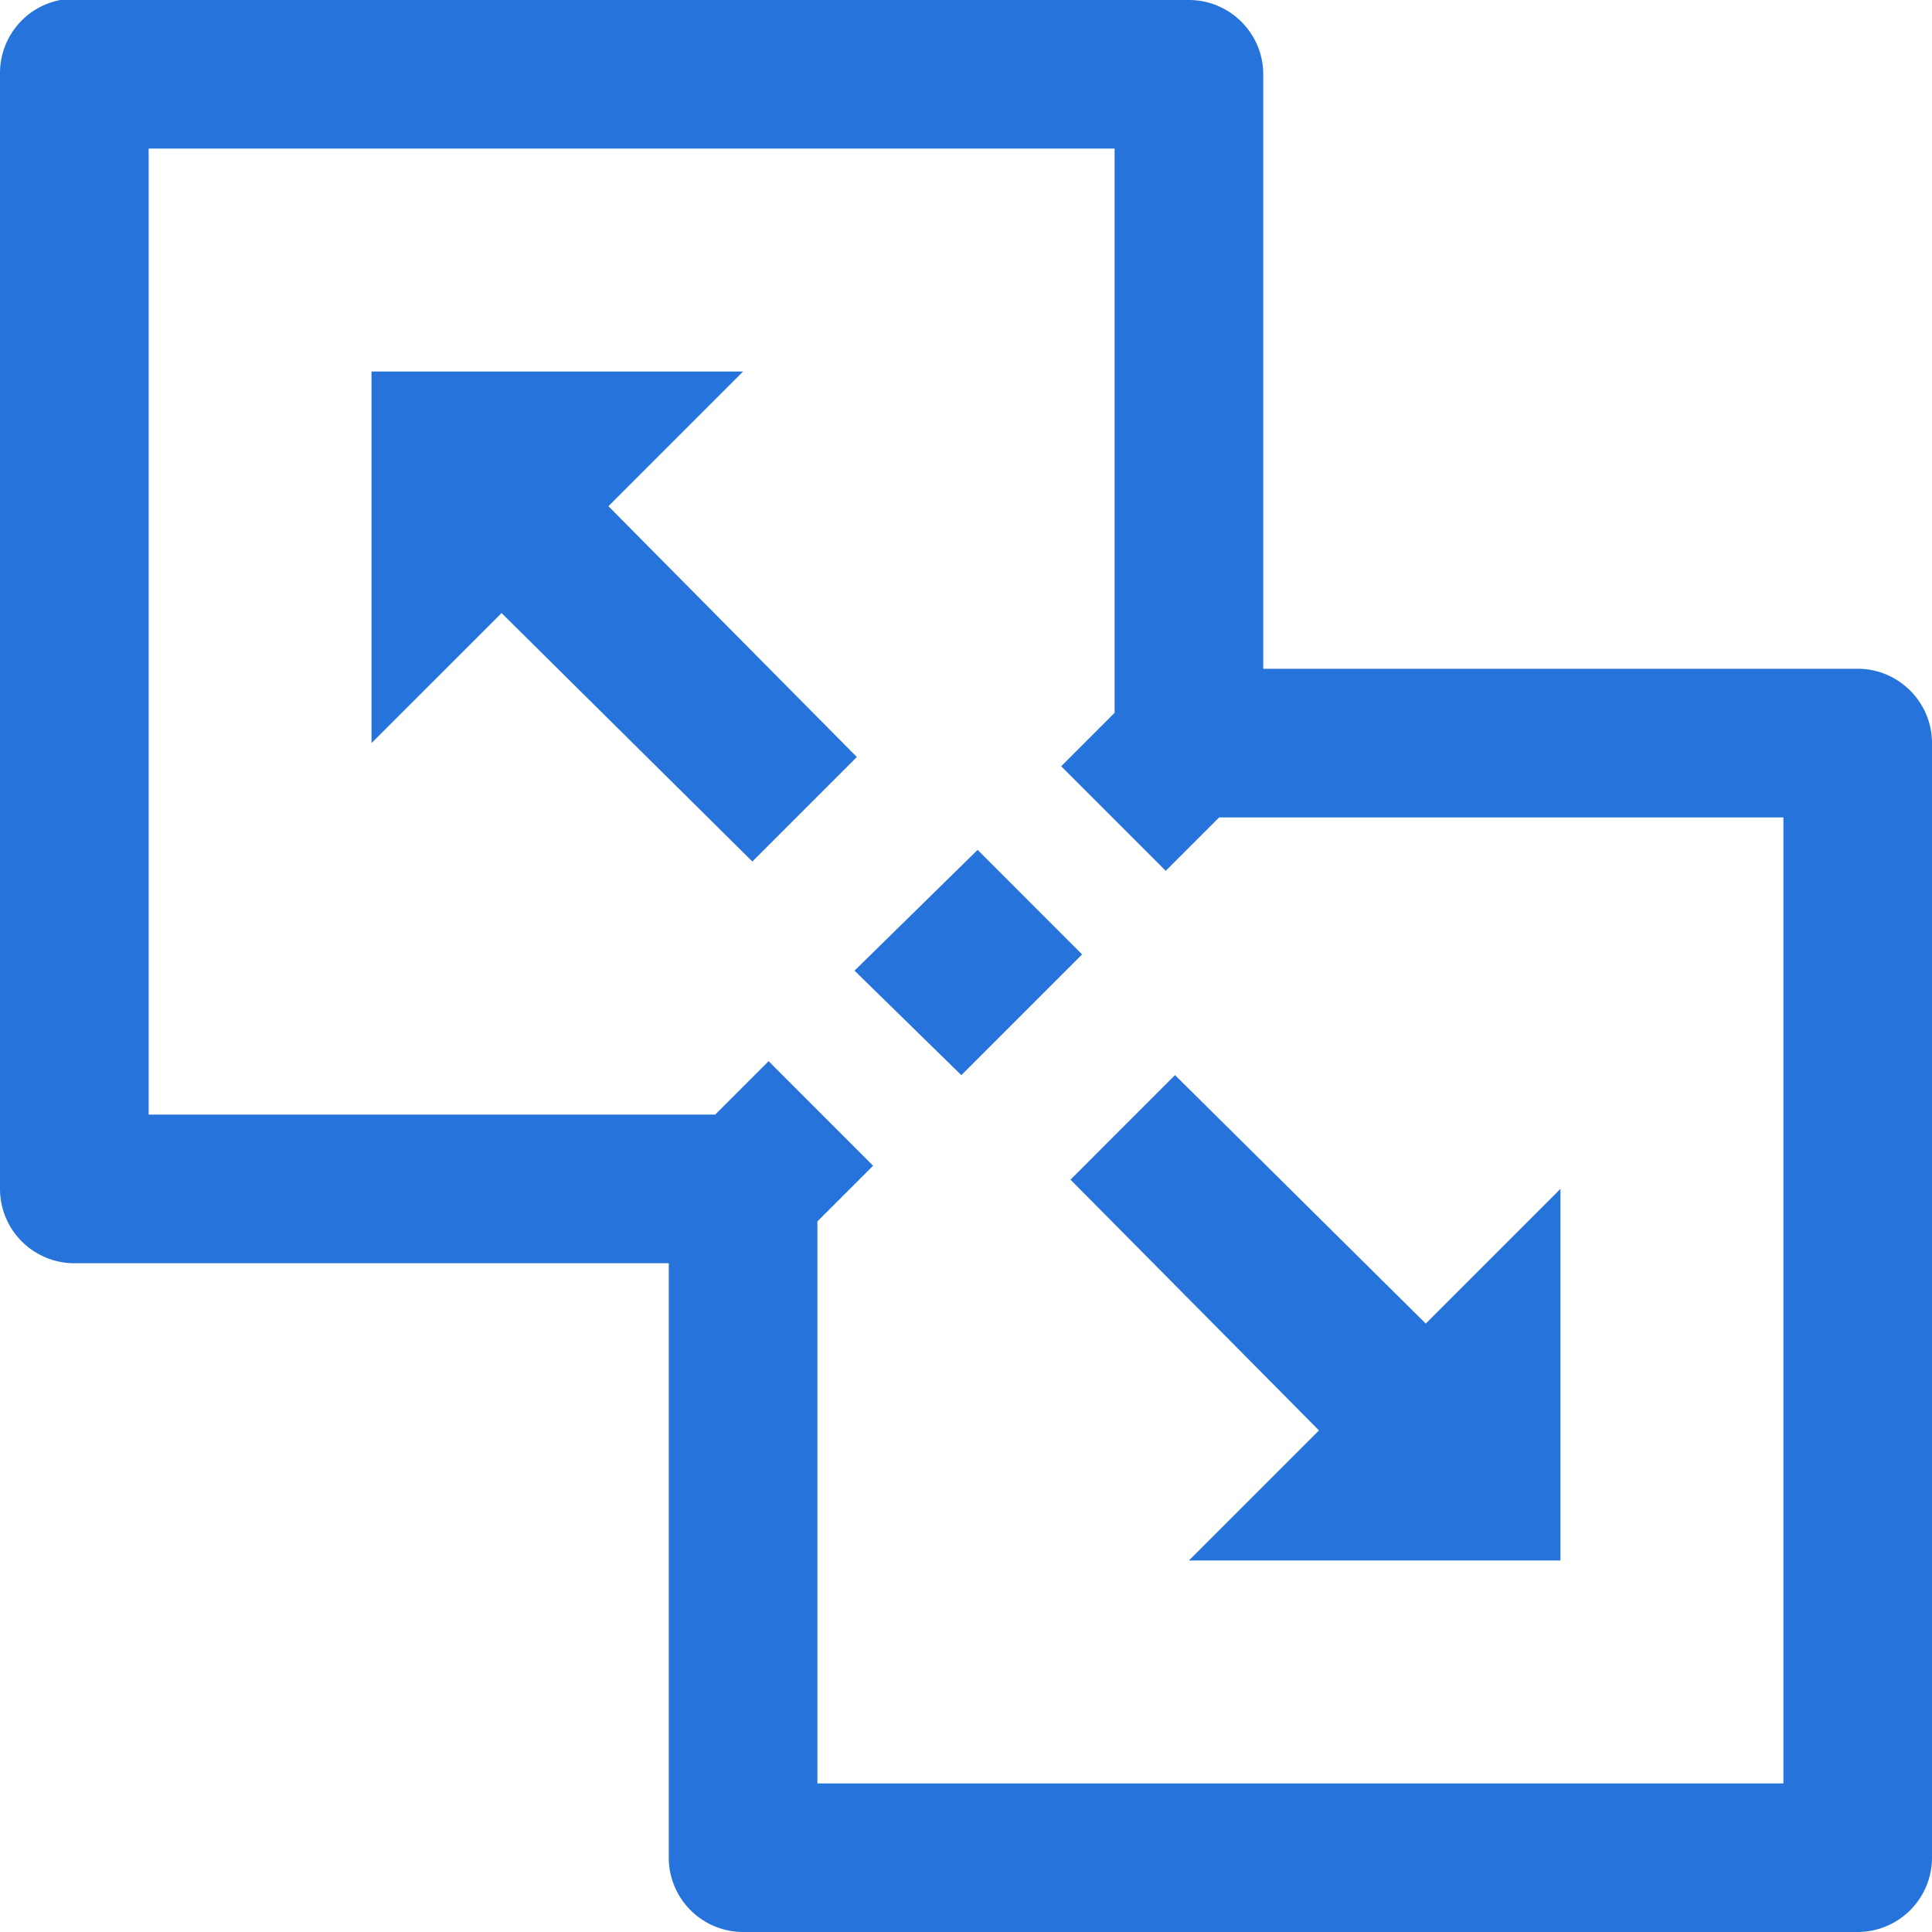 <svg width="34" height="34" xmlns:xlink="http://www.w3.org/1999/xlink" xmlns="http://www.w3.org/2000/svg"><defs><path d="M0 0h34v34H0V0z" id="a"/><clipPath id="b"><use xlink:href="#a"/></clipPath></defs><path d="M0 0h34v34H0V0z" fill="none"/><g clip-path="url(#b)"><path d="M0 1.308C-.01.669.44.118 1.063 0h19.86c.72 0 1.308.587 1.308 1.308v10.461h10.461c.72 0 1.308.588 1.308 1.308v19.615A1.31 1.31 0 0 1 32.692 34H13.077a1.31 1.31 0 0 1-1.308-1.308V22.231H1.308A1.31 1.31 0 0 1 0 20.923V1.308zm2.615 1.307h17v9.93l-.94.94 1.84 1.84.94-.94h9.93v17h-17v-9.89l.98-.98-1.839-1.84-.94.94h-9.97v-17zm3.923 10.462V6.538h6.539l-2.37 2.37 4.372 4.414-1.839 1.839-4.413-4.372-2.289 2.288zm10.666 1.88l-2.166 2.125 1.88 1.839 2.125-2.125-1.839-1.84zm1.635 5.803l1.839-1.84 4.413 4.373 2.37-2.37v6.539h-6.538l2.289-2.289-4.373-4.413z" fill="#2674DB" fill-rule="evenodd"/></g></svg>